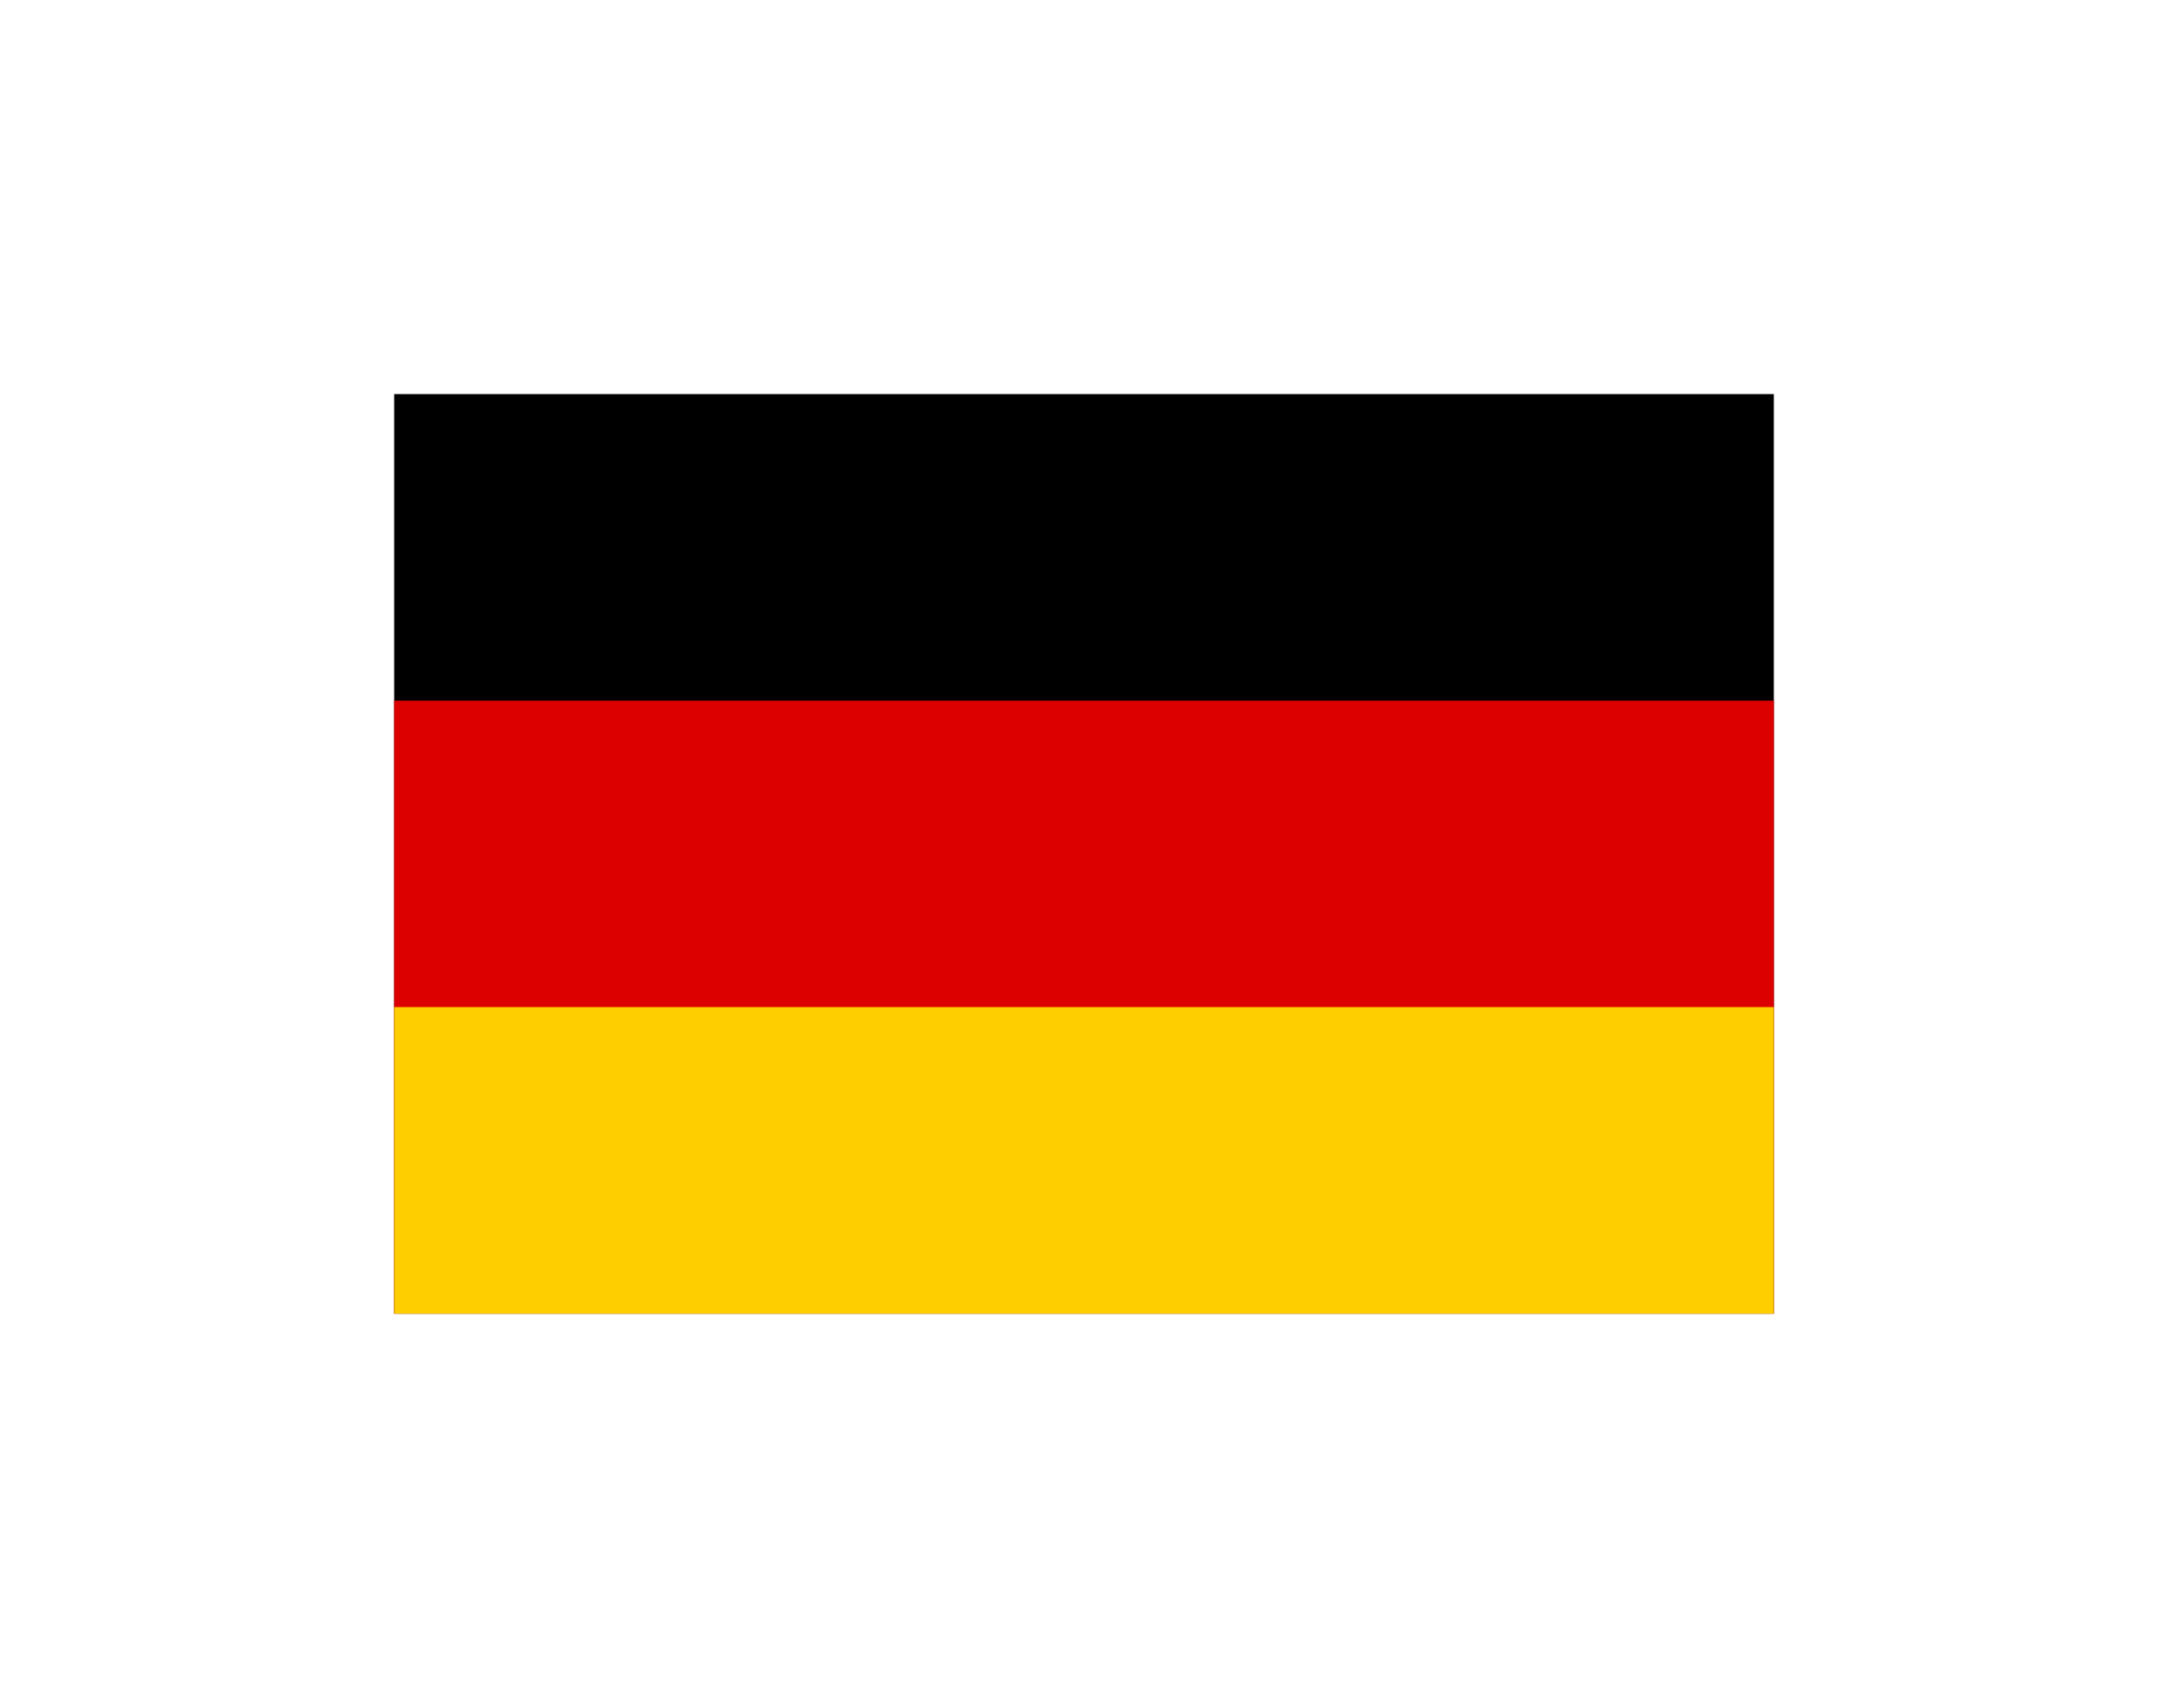 <svg xmlns="http://www.w3.org/2000/svg" xmlns:xlink="http://www.w3.org/1999/xlink" viewBox="5339 -50 33 26"><defs><style>.a{fill:#fff;}.b{fill:#d00;}.c{fill:#ffce00;}.d{filter:url(#a);}</style><filter id="a" x="5339" y="-50" width="33" height="26" filterUnits="userSpaceOnUse"><feOffset input="SourceAlpha"/><feGaussianBlur stdDeviation="2" result="b"/><feFlood flood-opacity="0.251"/><feComposite operator="in" in2="b"/><feComposite in="SourceGraphic"/></filter></defs><g transform="translate(4398 -93)"><g class="d" transform="matrix(1, 0, 0, 1, -4398, 93)"><rect class="a" width="21" height="14" transform="translate(5345 -44)"/></g><g transform="translate(947 49)"><rect width="21" height="14"/><rect class="b" width="21" height="9.333" transform="translate(0 4.667)"/><rect class="c" width="21" height="4.667" transform="translate(0 9.333)"/></g></g></svg>
